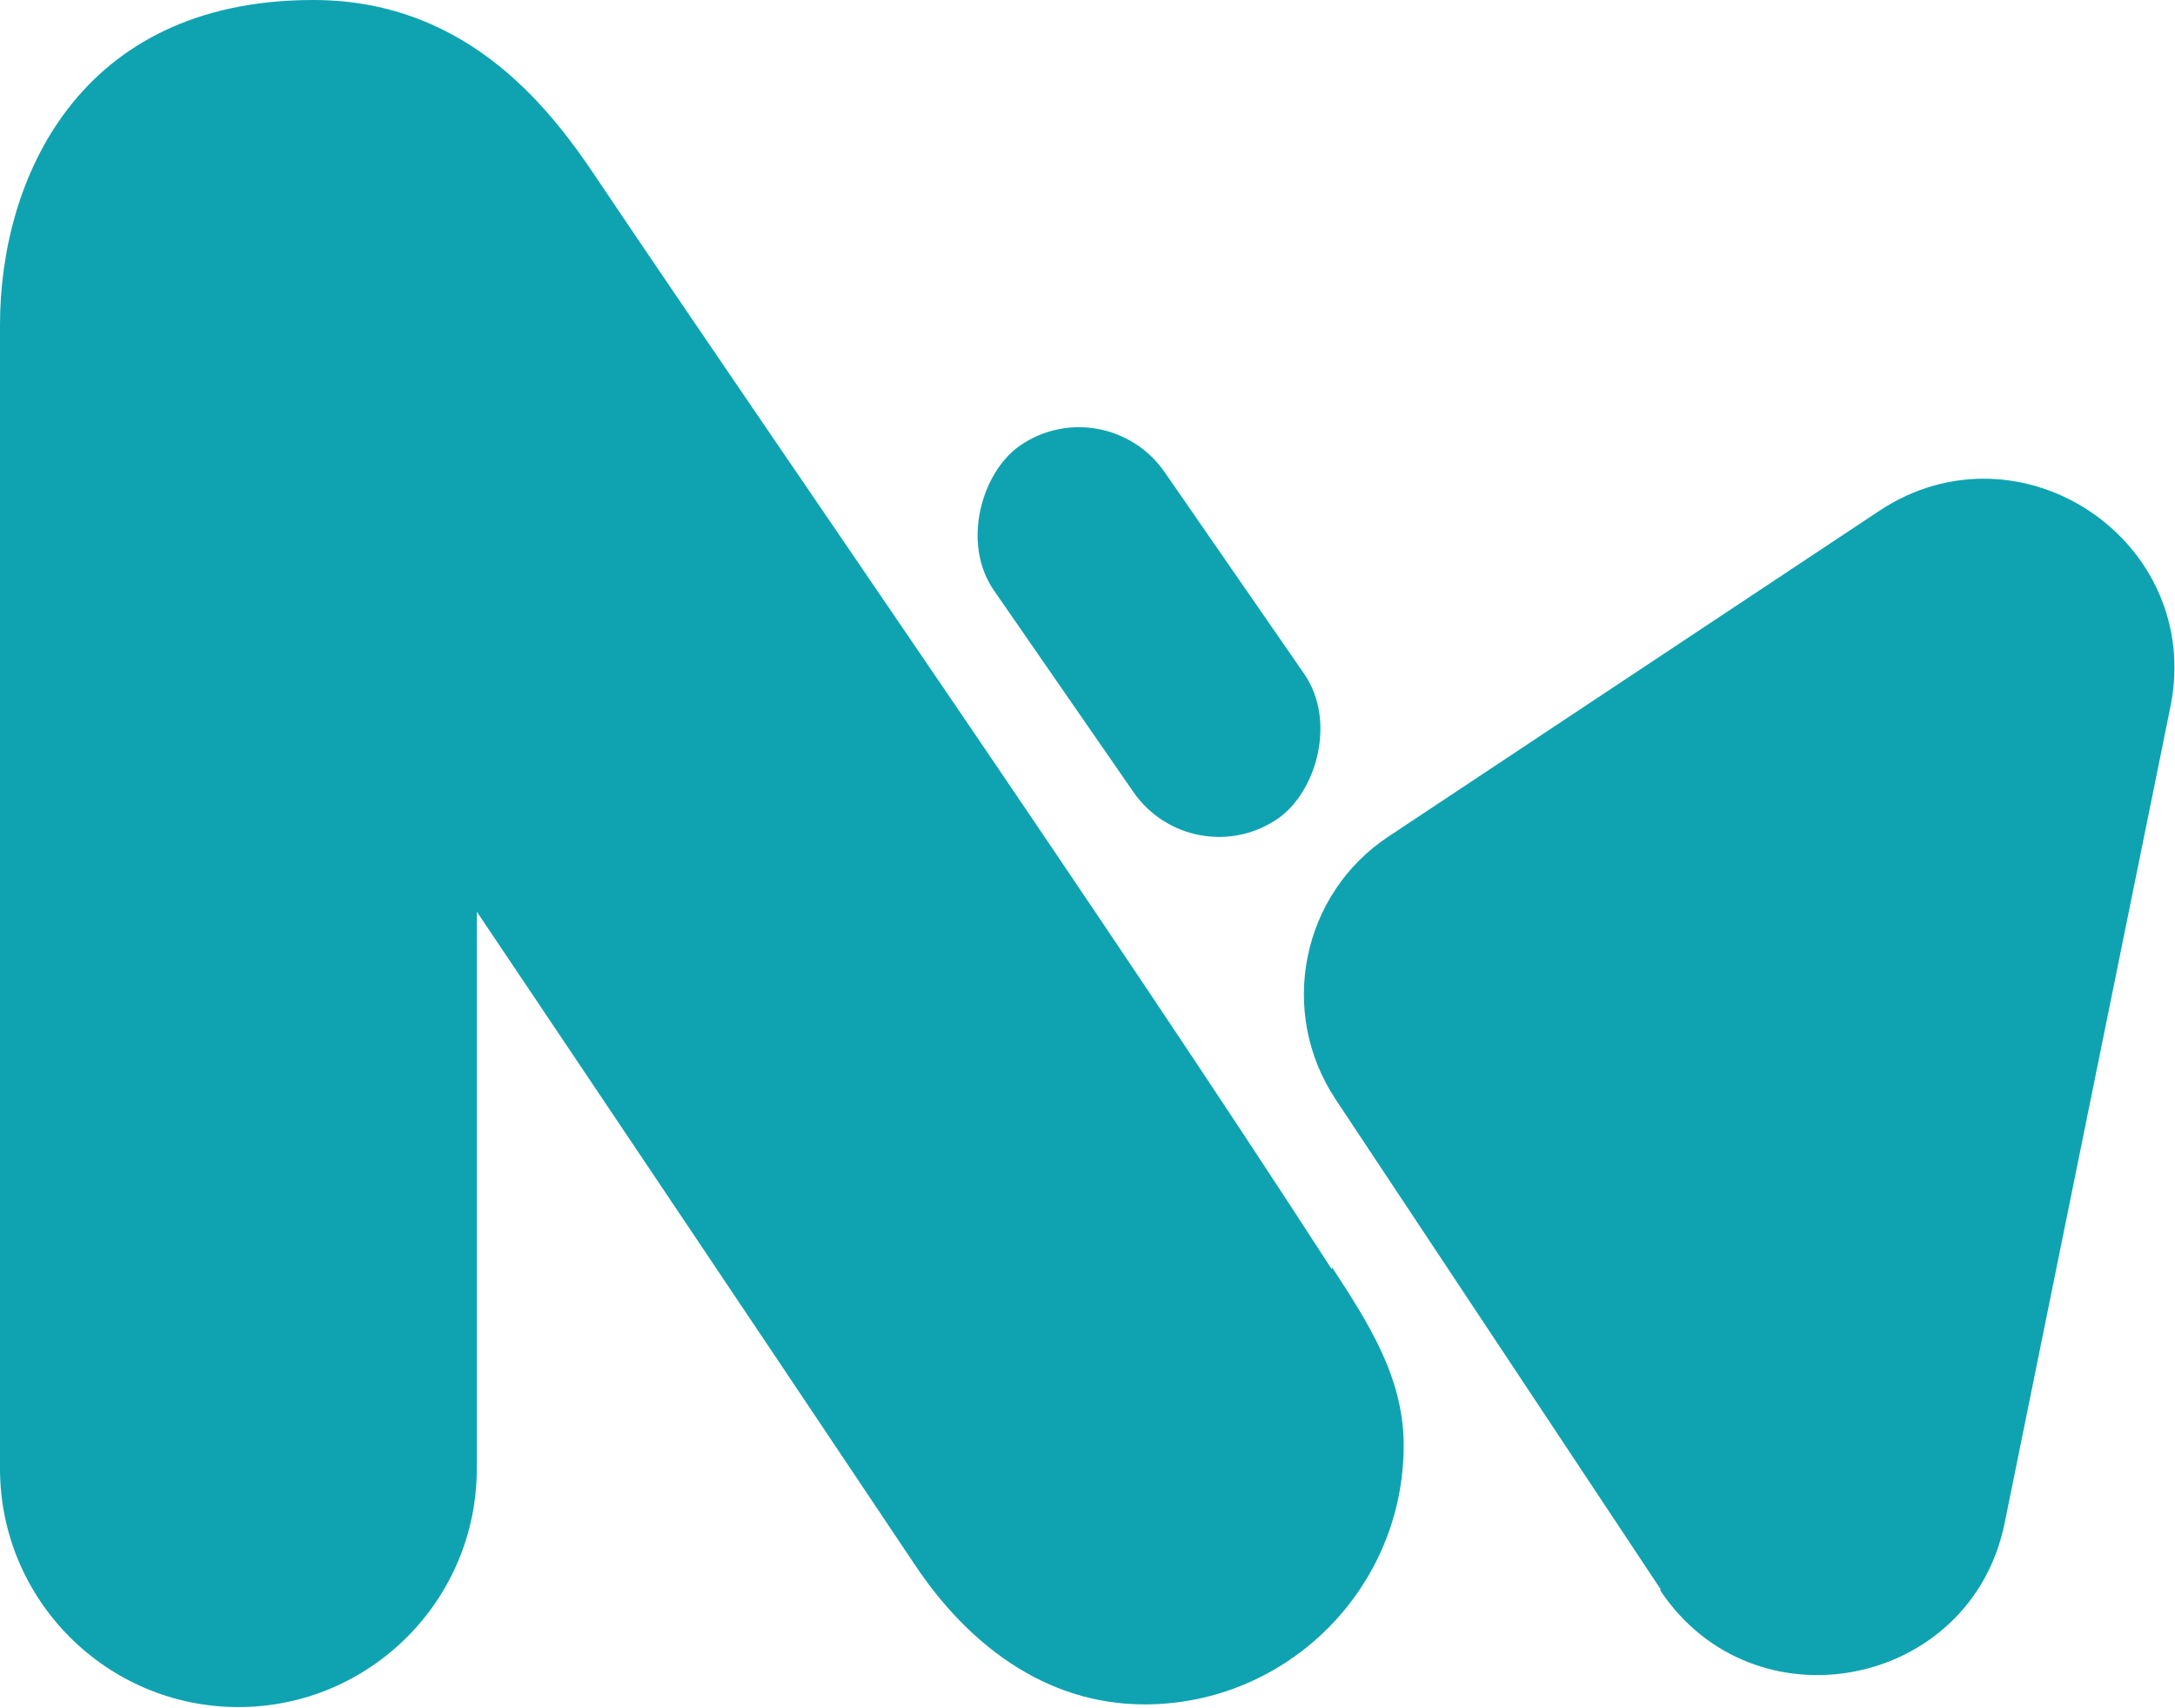<?xml version="1.0" encoding="UTF-8"?>
<svg id="b" data-name="Layer 2" xmlns="http://www.w3.org/2000/svg" viewBox="0 0 32.57 25.57">
  <g id="c" data-name="Layer 1">
    <path d="M19.94,19c-3.42-5.29-8.22-12.19-10.97-16.28C8.31,1.73,7.07,0,4.69,0,1.15,0,0,2.72,0,4.86v17.13c0,1.97,1.6,3.57,3.57,3.57s3.57-1.6,3.57-3.57v-8.34s4.28,6.37,6.56,9.78c.78,1.17,1.94,2.09,3.44,2.09,2.14,0,3.88-1.74,3.88-3.88,0-1.03-.55-1.86-1.07-2.66Z" style="fill: #0fa3b1;"/>
    <rect x="13.81" y="7.91" width="6.79" height="3.11" rx="1.56" ry="1.56" transform="translate(15.2 -10.07) rotate(55.32)" style="fill: #0fa3b1;"/>
    <path d="M24.87,23.8l-4.87-7.34c-.87-1.31-.51-3.08.8-3.94l7.34-4.87c2.11-1.4,4.87.45,4.36,2.94l-2.48,12.21c-.5,2.48-3.76,3.12-5.16,1.01Z" style="fill: #0fa3b1;"/>
  </g>
</svg>